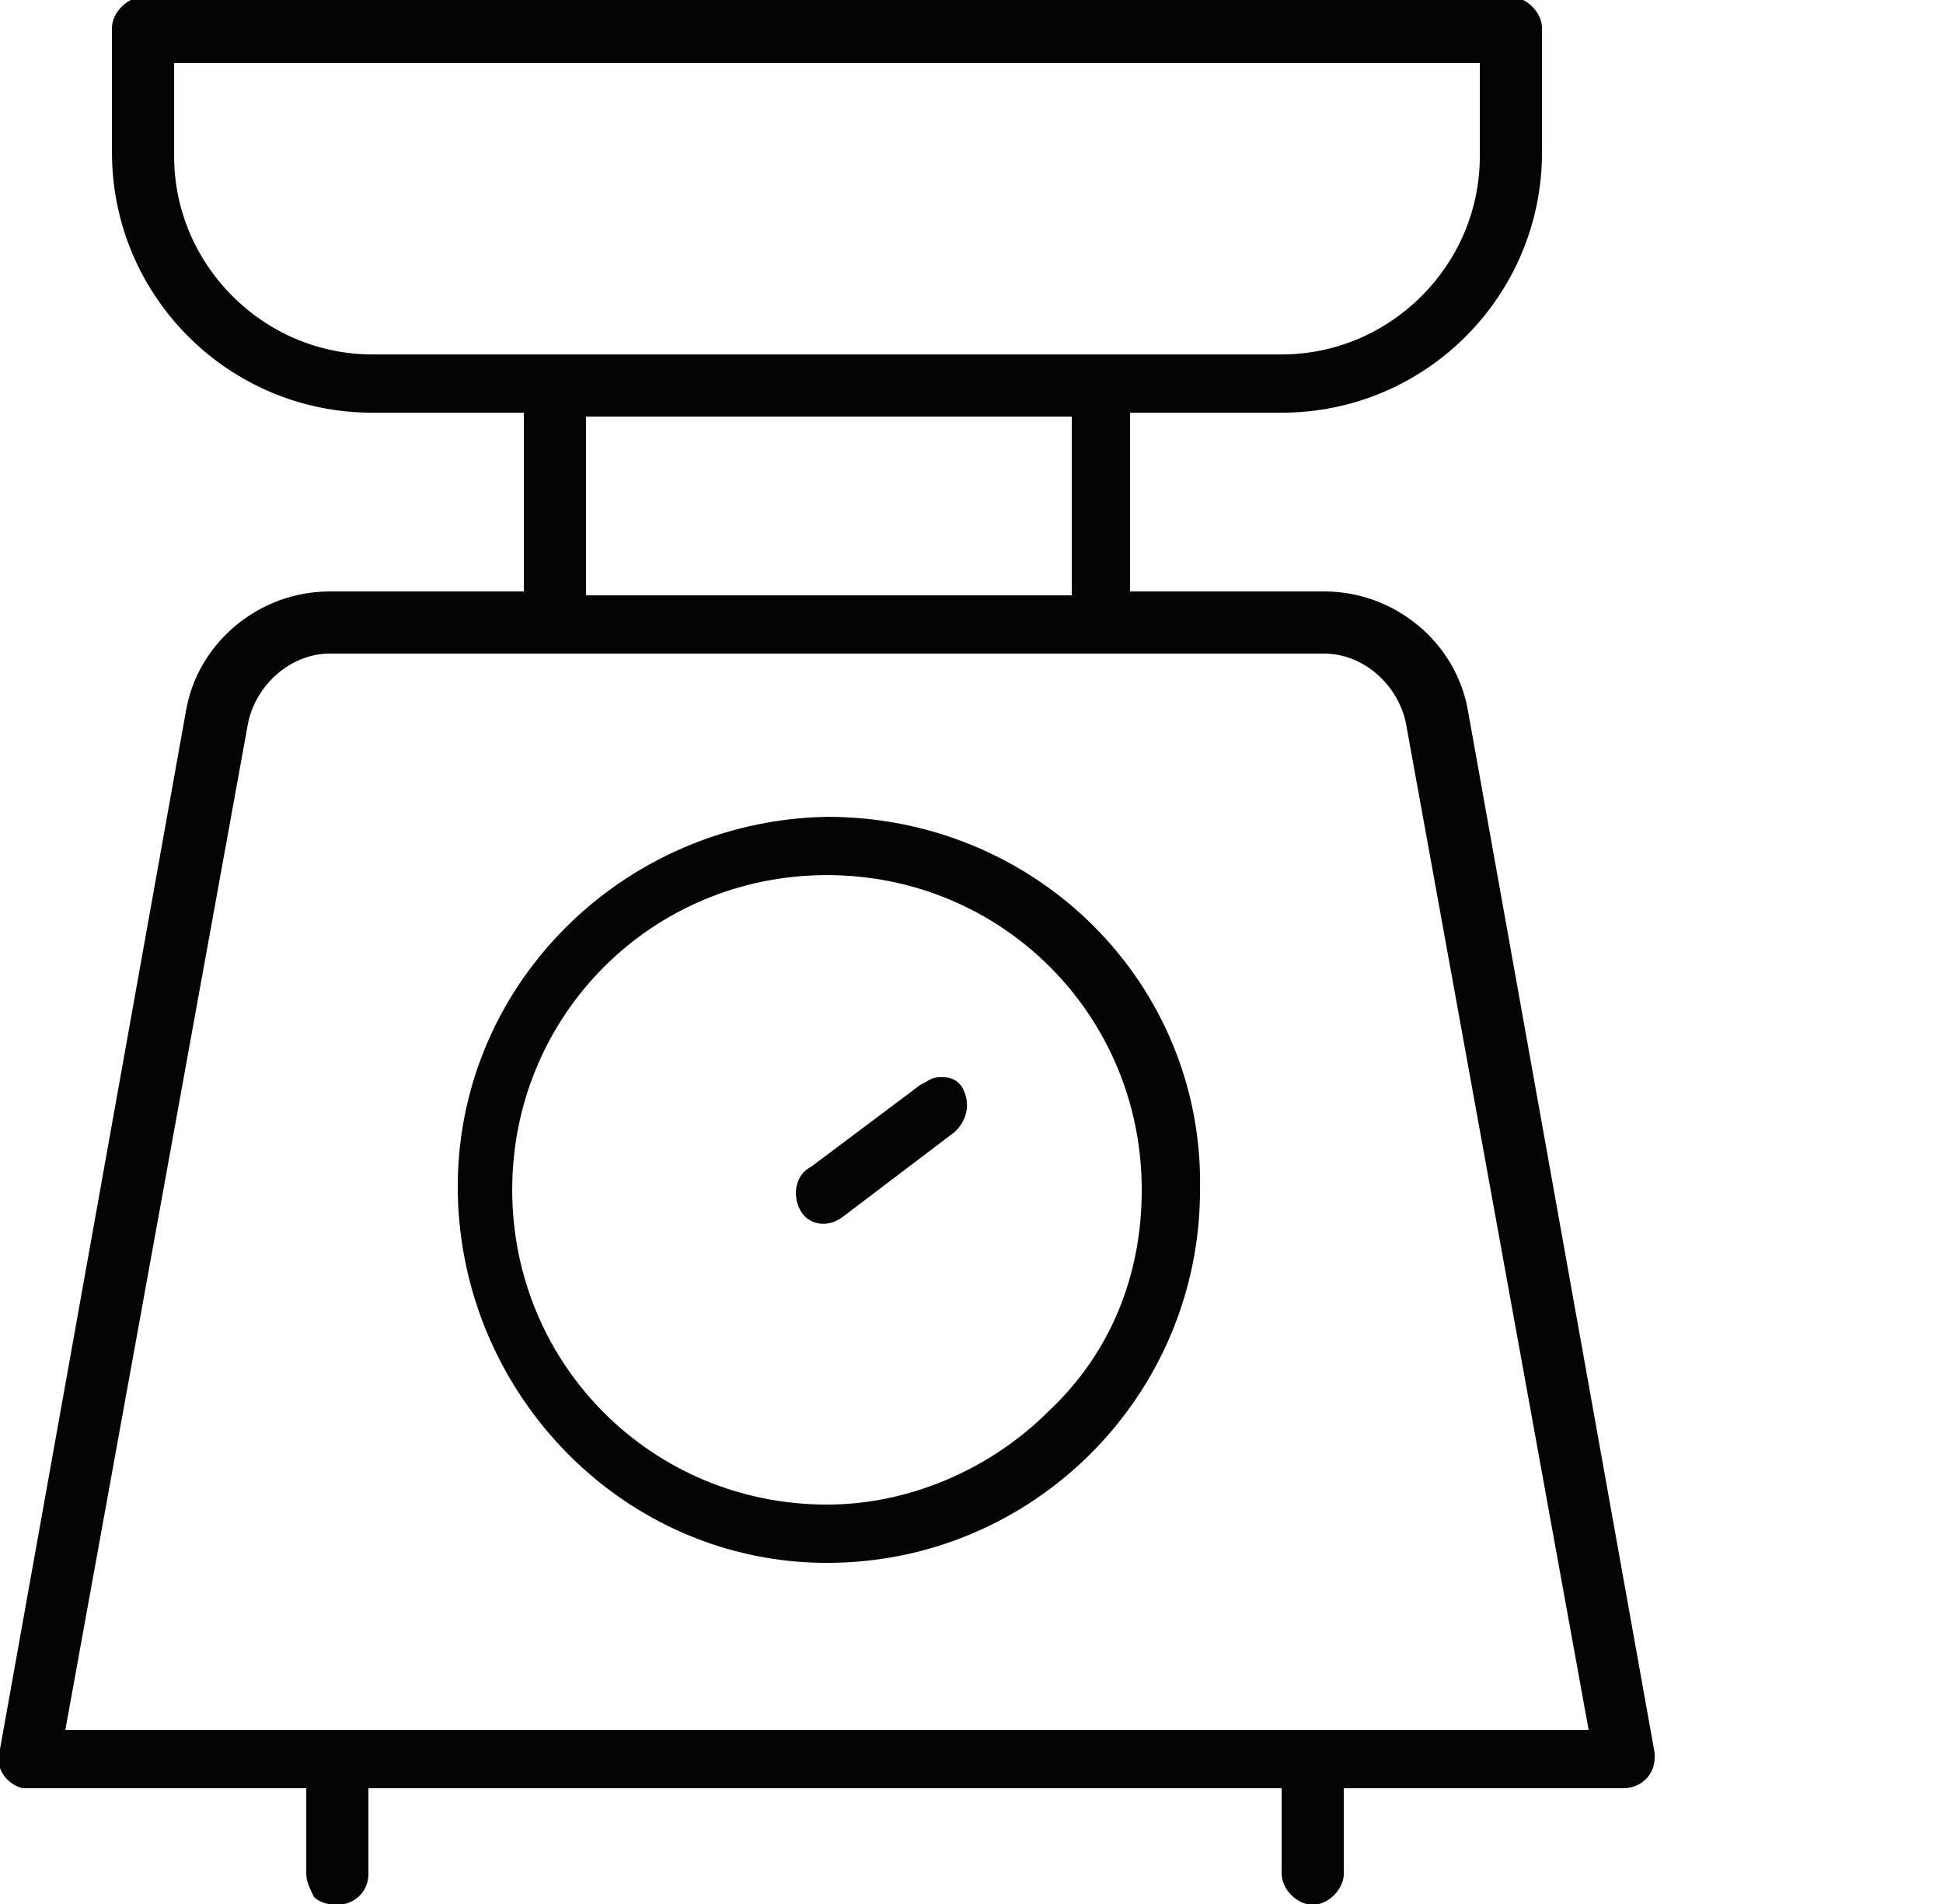 <?xml version="1.0" encoding="utf-8"?>
<!-- Generator: Adobe Illustrator 25.3.1, SVG Export Plug-In . SVG Version: 6.00 Build 0)  -->
<svg version="1.1" id="Livello_1" xmlns="http://www.w3.org/2000/svg" xmlns:xlink="http://www.w3.org/1999/xlink" x="0px" y="0px"
	 viewBox="0 0 50 49" style="enable-background:new 0 0 50 49;" xml:space="preserve">
<style type="text/css">
	.st0{fill:#040405;}
</style>
<g id="Raggruppa_4035" transform="translate(-815.319 -530.979)">
	<path id="Tracciato_3578" class="st0" d="M853.1,549.3c-0.3-1.8-1.9-3.1-3.7-3.1h-5v-4.6h3.9c3.7,0,6.7-3,6.7-6.7v-3.2
		c0-0.4-0.4-0.8-0.8-0.8H819c-0.4,0-0.8,0.4-0.8,0.8v3.2c0,3.7,3,6.7,6.7,6.7h3.9v4.6h-5c-1.8,0-3.4,1.3-3.7,3.1l-4.8,26.8
		c-0.1,0.4,0.2,0.8,0.6,0.9c0,0,0.1,0,0.1,0h7.2v2.2c0,0.2,0.1,0.4,0.2,0.6c0.1,0.1,0.3,0.2,0.6,0.2c0.4,0,0.8-0.3,0.8-0.8
		c0,0,0,0,0,0V577h23.5v2.2c0,0.4,0.4,0.8,0.8,0.8s0.8-0.4,0.8-0.8V577h7.2c0.4,0,0.8-0.3,0.8-0.8v0c0,0,0-0.1,0-0.1L853.1,549.3z
		 M824.9,540.1c-2.8,0-5.1-2.3-5.1-5.1v-2.4h33.6v2.4c0,2.8-2.3,5.1-5.1,5.1L824.9,540.1z M842.9,541.7v4.6h-12.5v-4.6H842.9z
		 M817,575.5l4.7-25.9c0.2-1,1.1-1.8,2.1-1.8h0h0.4h25.2c1,0,1.9,0.8,2.1,1.8l4.7,25.9L817,575.5z"/>
	<path id="Tracciato_3579" class="st0" d="M836.6,552L836.6,552c-5.3,0.1-9.6,4.4-9.5,9.7c0.1,5.2,4.3,9.5,9.5,9.5l0,0
		c5.3,0,9.6-4.3,9.6-9.6C846.3,556.3,842,552,836.6,552L836.6,552z M842.3,567.3c-1.5,1.5-3.6,2.4-5.7,2.4l0,0
		c-4.5,0-8.1-3.6-8.1-8.1c0-4.5,3.6-8.1,8.1-8.1l0,0c4.5,0,8.1,3.6,8.1,8.1C844.7,563.8,843.9,565.8,842.3,567.3L842.3,567.3z"/>
	<path id="Tracciato_3580" class="st0" d="M839.6,558.7L839.6,558.7h-0.1c-0.2,0-0.3,0.1-0.5,0.2l-2.8,2.1c-0.4,0.2-0.5,0.7-0.3,1.1
		c0,0,0,0,0,0c0.2,0.4,0.7,0.5,1.1,0.2l2.9-2.2c0.3-0.3,0.4-0.7,0.2-1.1C840,558.8,839.8,558.7,839.6,558.7z"/>
</g>
</svg>
